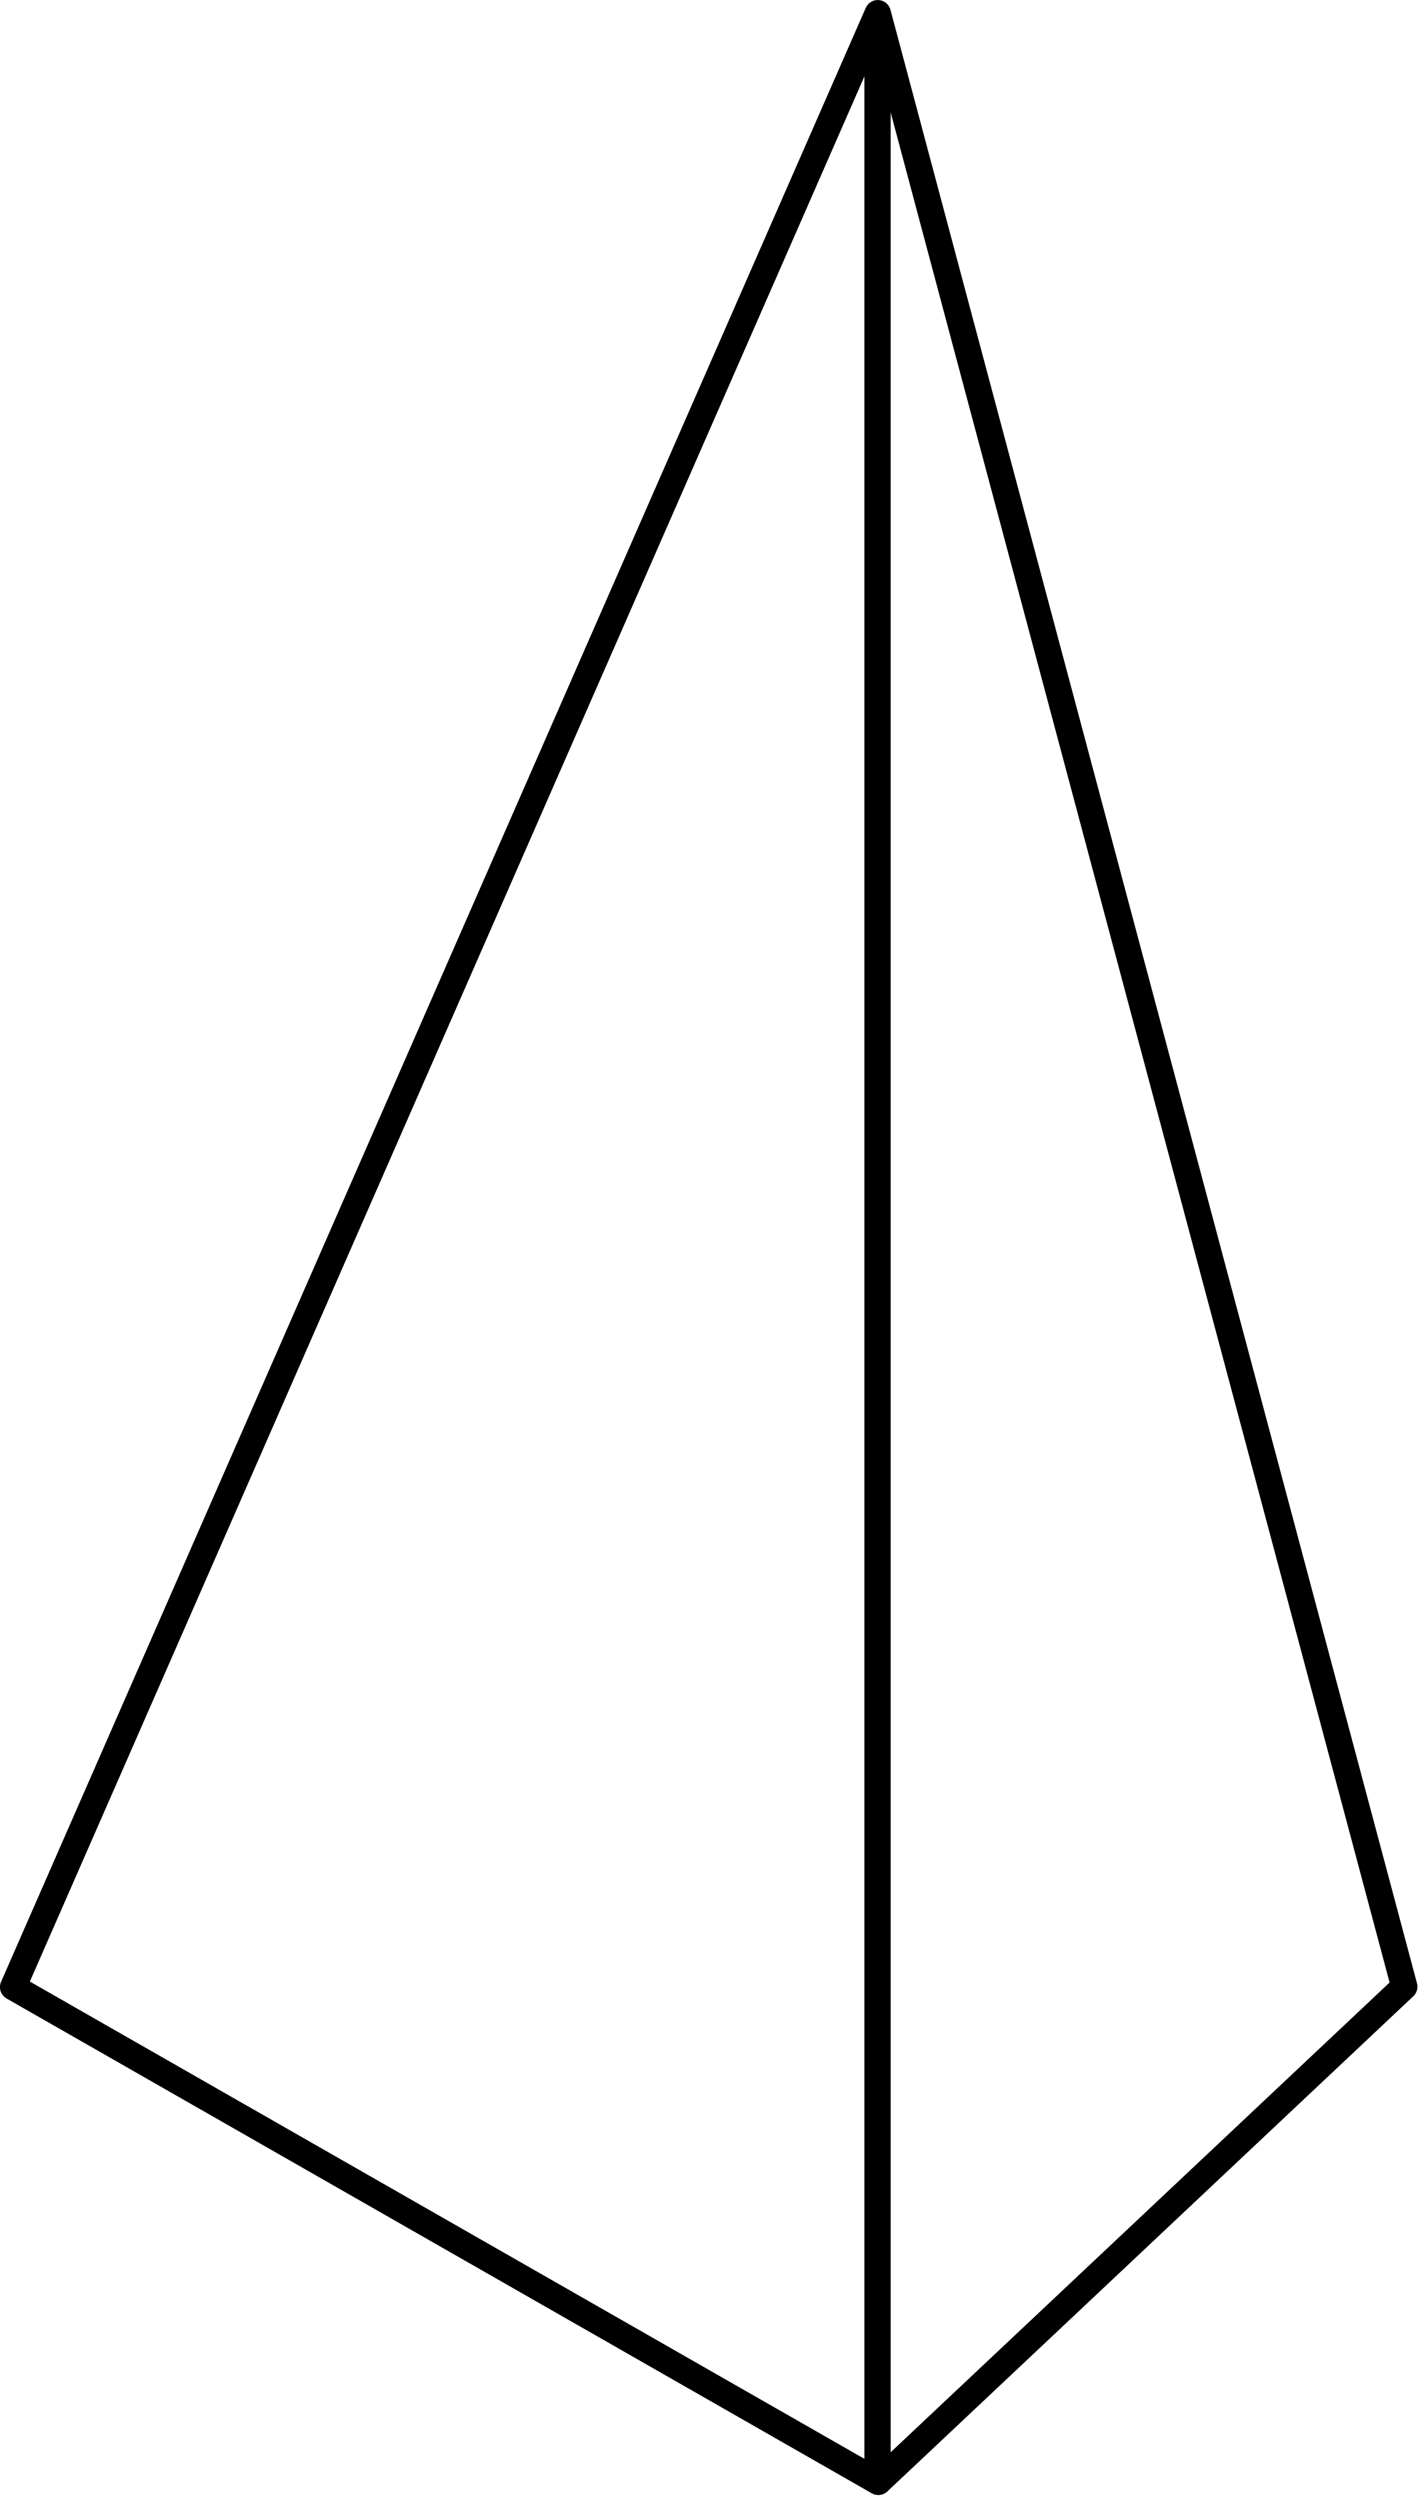 <?xml version="1.0" encoding="UTF-8" standalone="no"?>
<!-- Created with Inkscape (http://www.inkscape.org/) -->

<svg
   width="270"
   height="476"
   viewBox="0 0 270 476"
   version="1.1"
   id="svg396"
   xml:space="preserve"
   xmlns="http://www.w3.org/2000/svg"
   xmlns:svg="http://www.w3.org/2000/svg"><defs
     id="defs393" /><path
     style="fill:none;fill-rule:evenodd;stroke:#000000;stroke-width:5;stroke-linecap:round;stroke-linejoin:round;stroke-miterlimit:15;stroke-dasharray:none;stroke-opacity:1"
     d="M 167.094,10.304 V 469.062"
     id="path2374" /><path
     style="fill:none;fill-rule:evenodd;stroke:#000000;stroke-width:5;stroke-linecap:round;stroke-linejoin:round;stroke-miterlimit:15;stroke-dasharray:none;stroke-opacity:1"
     d="M 167.136,2.505 2.494,378.308 167.239,472.514 267.392,378.233 Z"
     id="path2382" /></svg>
